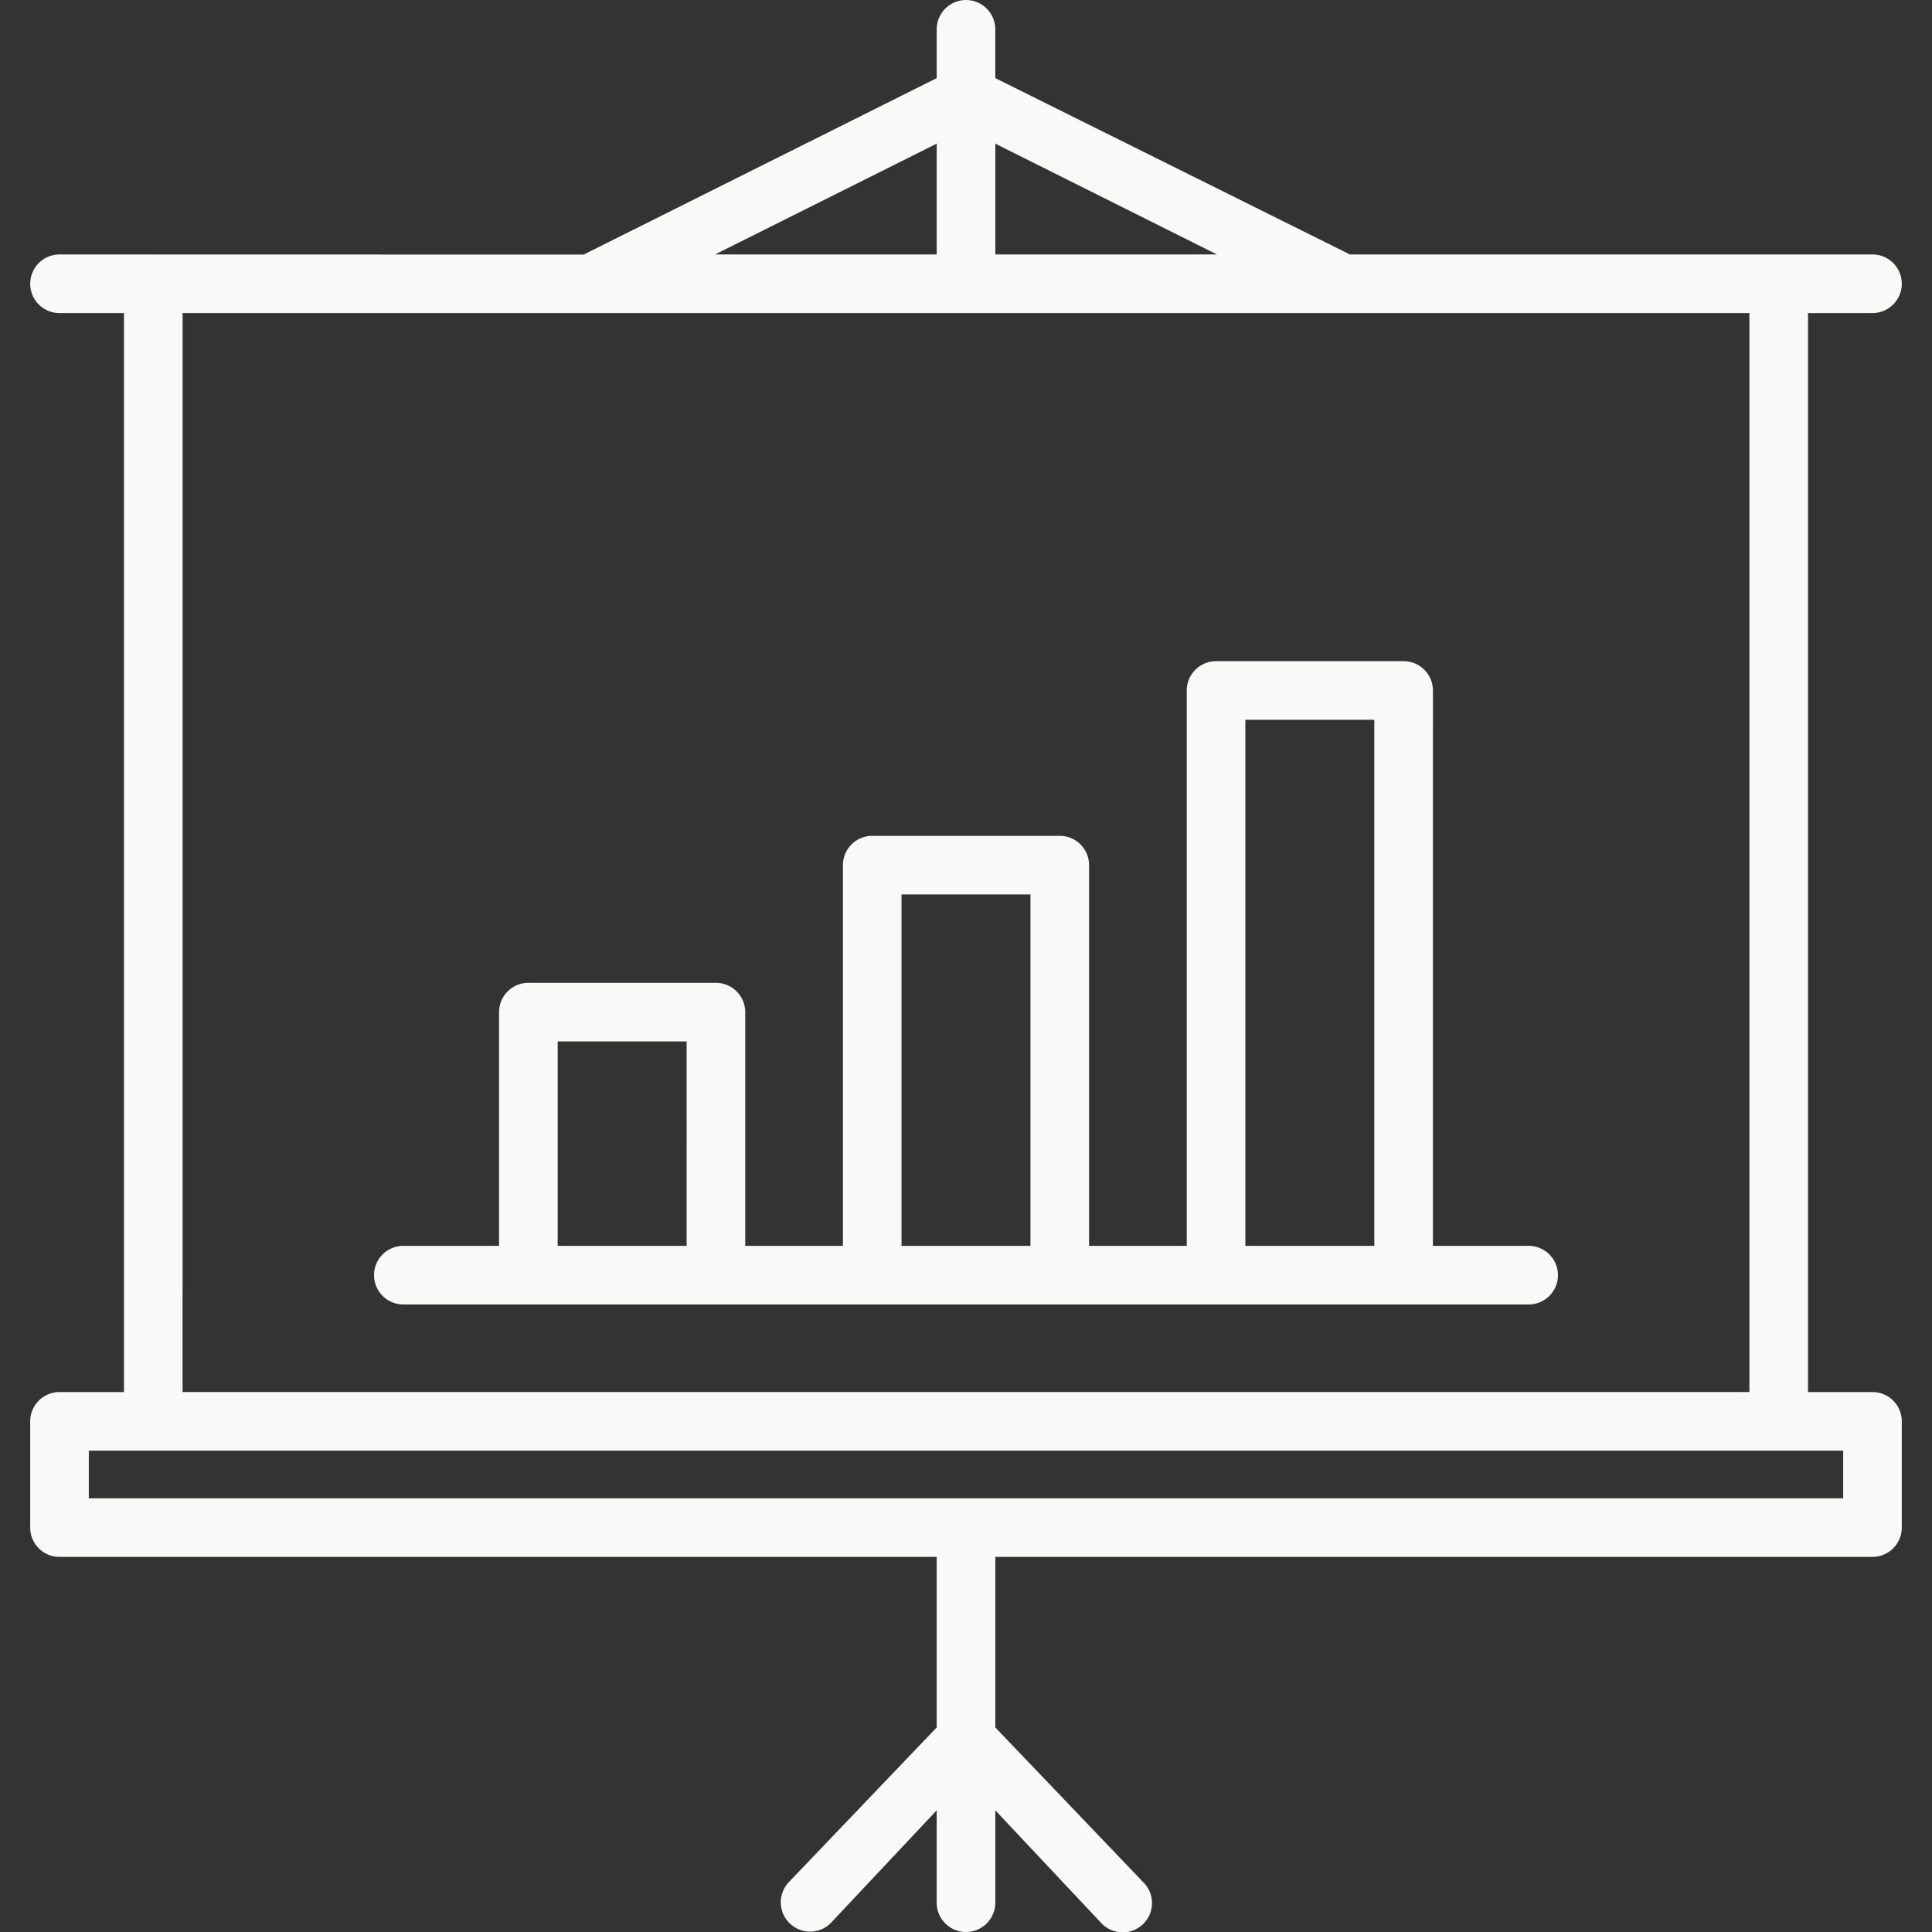 <svg id="Layer_1" data-name="Layer 1" xmlns="http://www.w3.org/2000/svg" viewBox="0 0 100 100">
  <rect x="0" y="0" width="100" height="100" fill="#333333" stroke="none"/>
  <defs>
    <style>
      .cls-1 {
        fill: #f9f9f7;
      }
    </style>
  </defs>
  <g>
    <path class="cls-1" d="M96.92,72.052H93.583V16.204H96.92a1.516,1.516,0,1,0,0-3.033H69.873L51.516,4.043V1.518a1.516,1.516,0,1,0-3.033,0V4.044L30.21,13.177,3.08,13.171a1.517,1.517,0,1,0,0,3.034H6.417V72.052H3.08a1.517,1.517,0,0,0-1.517,1.517v5.499a1.517,1.517,0,0,0,1.517,1.517H48.483v8.828L40.838,97.41a1.517,1.517,0,0,0,2.145,2.145l5.5-5.852v4.78a1.517,1.517,0,1,0,3.034,0V93.703l5.501,5.852a1.517,1.517,0,1,0,2.145-2.145l-7.646-7.998V80.584H96.92a1.516,1.516,0,0,0,1.516-1.516V73.569A1.516,1.516,0,0,0,96.92,72.052ZM51.517,7.435l11.472,5.736H51.517Zm-3.034,0v5.736H37.01ZM9.45,66.838l.001-.019V16.204H90.549v55.847H9.45ZM95.403,77.551H4.597V75.086H95.403Z"/>
    <path class="cls-1" d="M79.122,64.485H74.168V37.483H74.167V35.739A1.516,1.516,0,0,0,72.651,34.222H62.943a1.517,1.517,0,0,0-1.517,1.517v1.744H61.426V64.485H56.37V44.781a1.517,1.517,0,0,0-1.516-1.518h-9.708a1.518,1.518,0,0,0-1.517,1.518V64.485H38.573V52.388a1.518,1.518,0,0,0-1.517-1.517h-9.707a1.517,1.517,0,0,0-1.517,1.517V64.485H20.877a1.517,1.517,0,0,0,0,3.034H79.122a1.517,1.517,0,0,0,.001-3.034Zm-43.583,0H28.866V53.905h6.674Zm17.797,0H46.663V46.297h6.674ZM71.134,37.483H71.134V64.485H64.46V42.11h0v-4.854h6.674Z"/>
  </g>
</svg>
